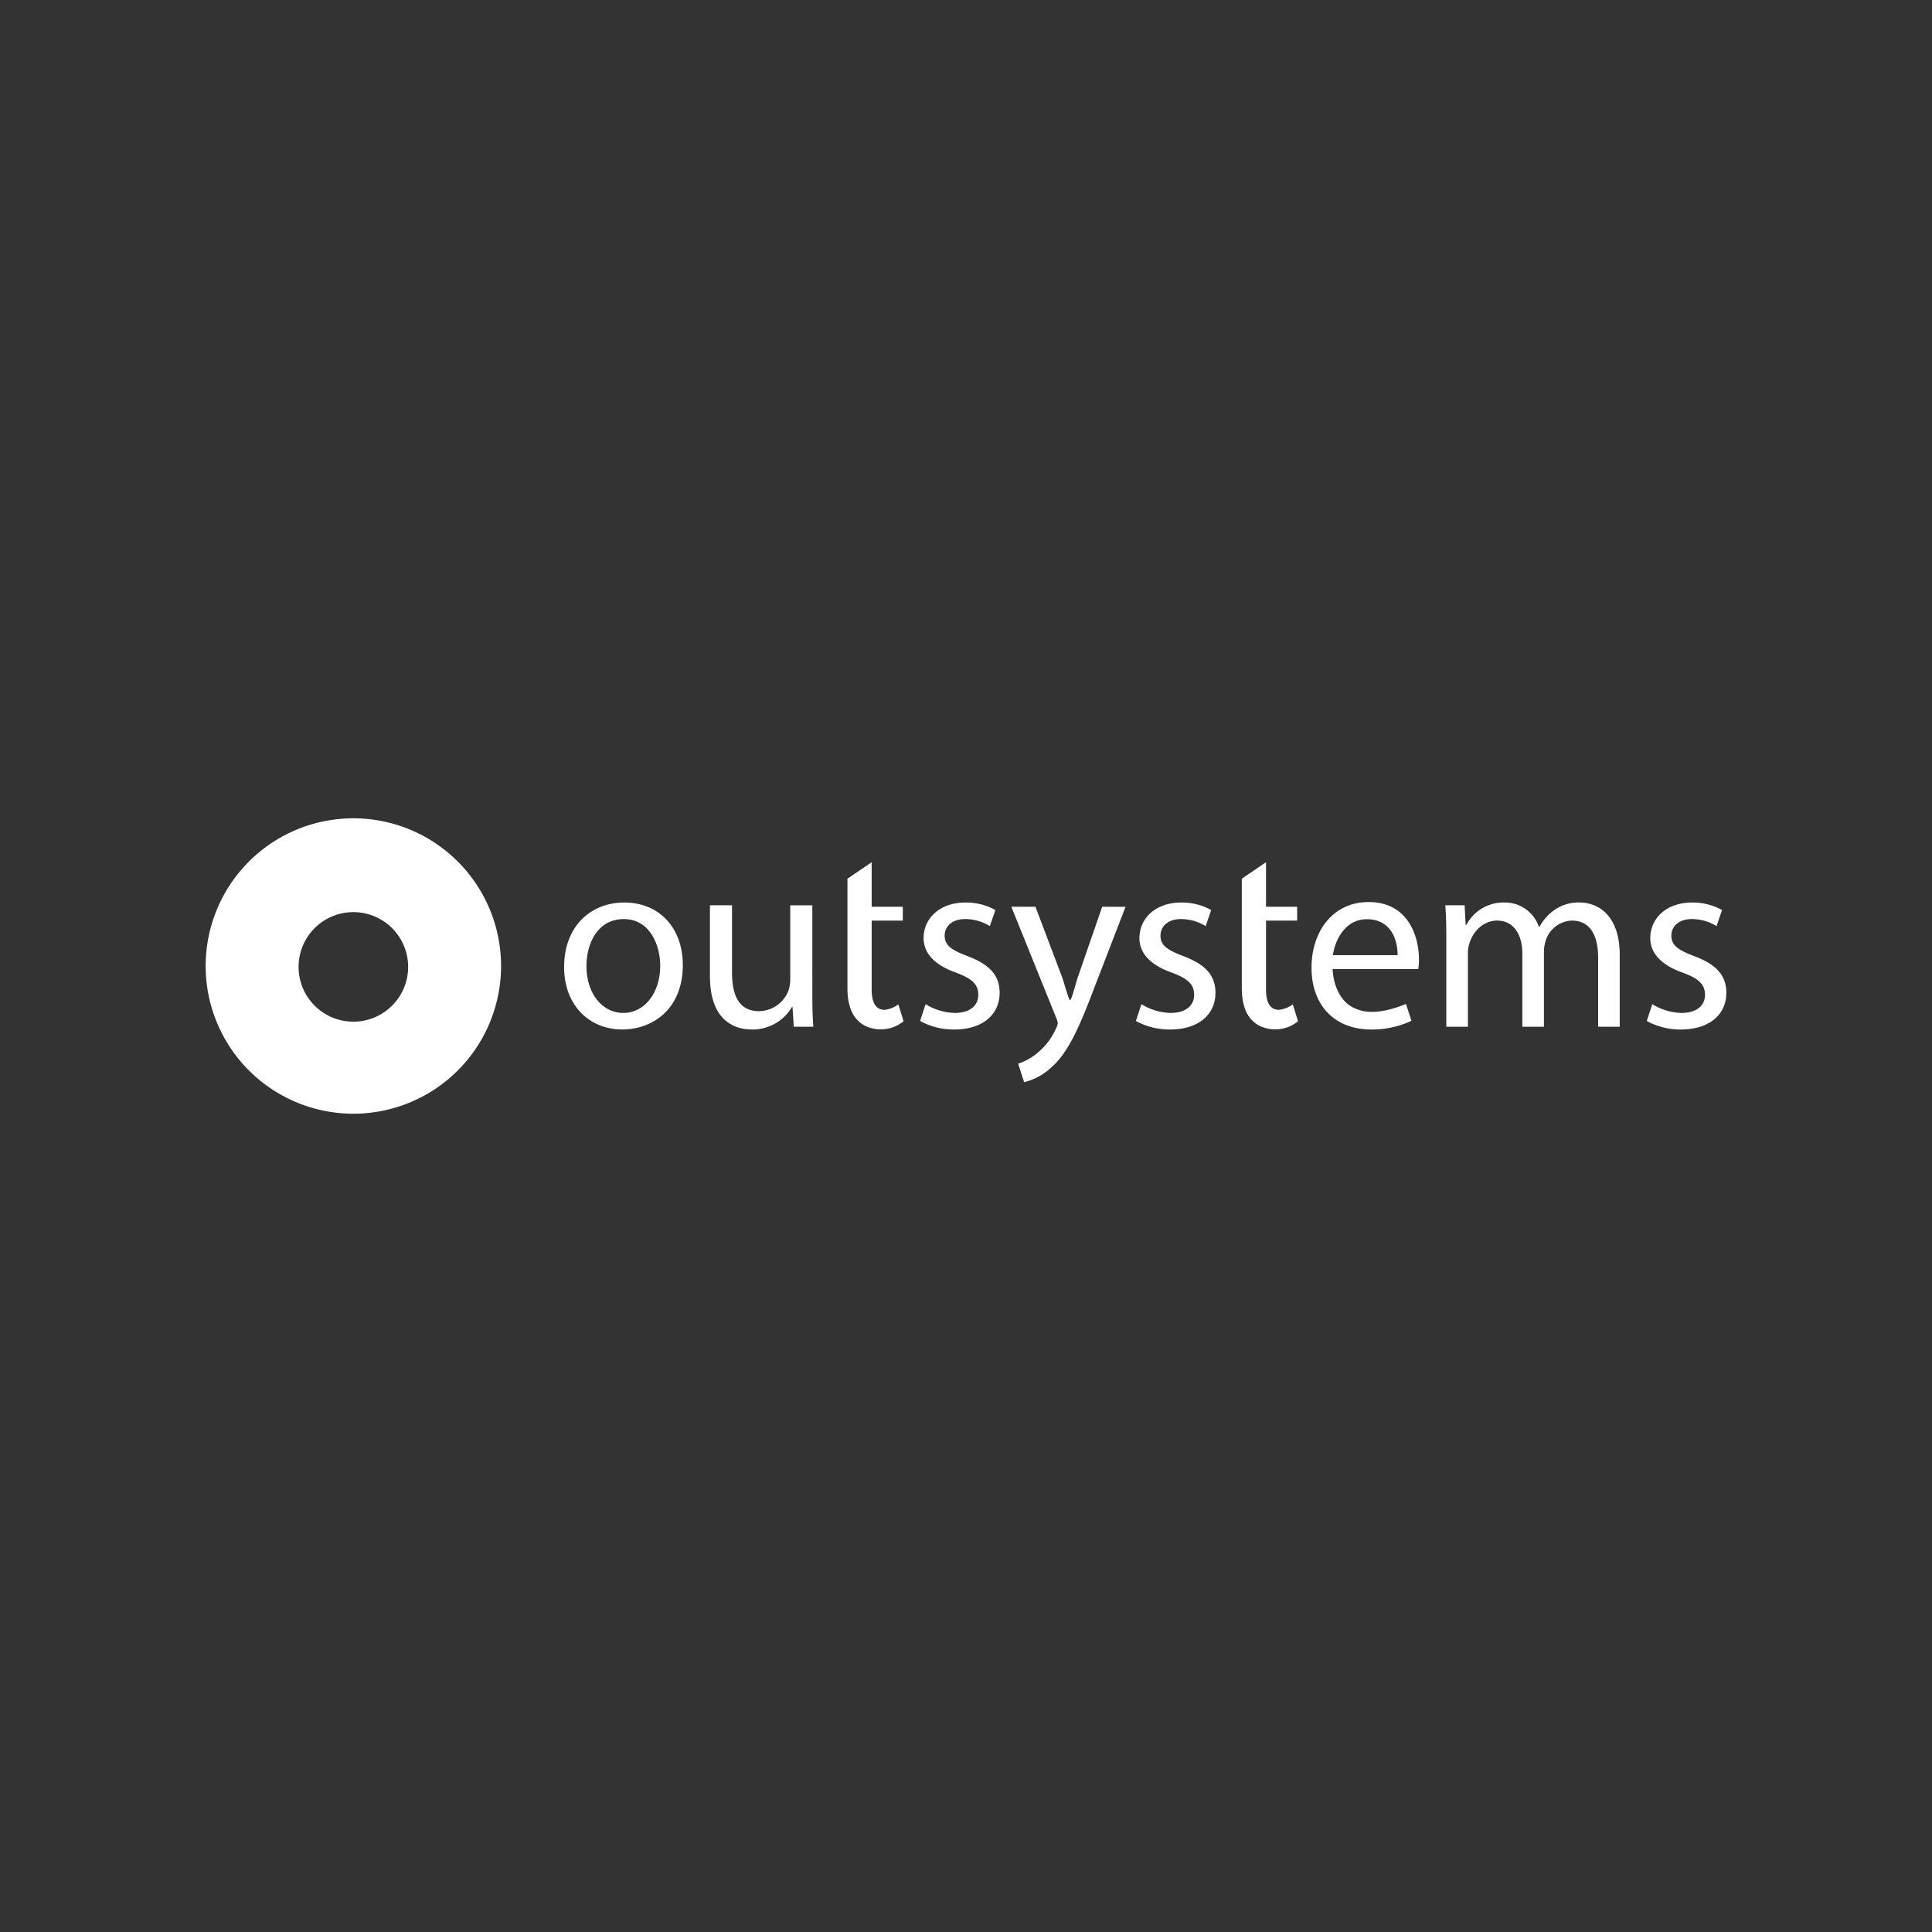 <svg xmlns="http://www.w3.org/2000/svg" xmlns:xlink="http://www.w3.org/1999/xlink" width="420" height="420" viewBox="0 0 420 420">
  <rect x="0" y="0" width="420" height="420" fill="#333333" stroke="none"/>
  <defs>
    <clipPath id="clip-_2021_reInvent_Sponsorship_Platinum_OutSystems">
      <rect width="420" height="420"/>
    </clipPath>
  </defs>
  <g id="_2021_reInvent_Sponsorship_Platinum_OutSystems" data-name="2021_reInvent_Sponsorship_Platinum – OutSystems" clip-path="url(#clip-_2021_reInvent_Sponsorship_Platinum_OutSystems)">
    <g id="Group_225" data-name="Group 225" transform="translate(30.535 159.339)">
      <path id="Path_744" data-name="Path 744" d="M34.435,52.072a11.91,11.91,0,0,0,23.695,0,12.089,12.089,0,0,0,.06-1.217,11.907,11.907,0,1,0-23.815,0c0,.409.02.816.06,1.217m-20.261-1.41A32.109,32.109,0,1,1,46.283,82.771,32.109,32.109,0,0,1,14.174,50.662" fill="#fff" fill-rule="evenodd"/>
      <path id="Path_745" data-name="Path 745" d="M166.931,61.963c0,9.766-6.765,14.021-13.149,14.021-7.146,0-12.658-5.236-12.658-13.584,0-8.839,5.782-14.022,13.093-14.022,7.585,0,12.714,5.51,12.714,13.585m-20.951.273c0,5.784,3.329,10.149,8.021,10.149,4.583,0,8.021-4.31,8.021-10.257,0-4.475-2.239-10.149-7.913-10.149s-8.129,5.239-8.129,10.257" transform="translate(-49.028 -11.519)" fill="#fff"/>
      <path id="Path_746" data-name="Path 746" d="M215.035,68.561c0,2.727.055,5.128.219,7.2H211l-.273-4.31h-.11a9.935,9.935,0,0,1-8.729,4.91c-4.147,0-9.112-2.29-9.112-11.566V49.356h4.8V63.977c0,5.02,1.528,8.4,5.892,8.4a6.943,6.943,0,0,0,6.33-4.364,7.067,7.067,0,0,0,.435-2.455v-16.2h4.8Z" transform="translate(-68.975 -11.896)" fill="#fff"/>
      <path id="Path_747" data-name="Path 747" d="M268.4,70.474a12.583,12.583,0,0,0,6.328,1.91c3.492,0,5.129-1.745,5.129-3.927,0-2.293-1.364-3.548-4.91-4.858-4.748-1.691-6.984-4.31-6.984-7.473,0-4.256,3.437-7.748,9.111-7.748a13.18,13.18,0,0,1,6.493,1.637l-1.2,3.491a10.271,10.271,0,0,0-5.4-1.528c-2.838,0-4.421,1.637-4.421,3.6,0,2.182,1.582,3.163,5.02,4.473,4.583,1.747,6.927,4.037,6.927,7.967,0,4.637-3.6,7.966-9.874,7.966a15.041,15.041,0,0,1-7.421-1.857Z" transform="translate(-97.716 -11.519)" fill="#fff"/>
      <path id="Path_748" data-name="Path 748" d="M344.842,70.474a12.6,12.6,0,0,0,6.33,1.91c3.489,0,5.128-1.745,5.128-3.927,0-2.293-1.364-3.548-4.91-4.858-4.747-1.691-6.984-4.31-6.984-7.473,0-4.256,3.436-7.748,9.11-7.748a13.179,13.179,0,0,1,6.492,1.637l-1.2,3.491a10.271,10.271,0,0,0-5.4-1.528c-2.838,0-4.421,1.637-4.421,3.6,0,2.182,1.583,3.163,5.02,4.473,4.583,1.747,6.93,4.037,6.93,7.967,0,4.637-3.6,7.966-9.876,7.966a15.042,15.042,0,0,1-7.419-1.857Z" transform="translate(-127.241 -11.519)" fill="#fff"/>
      <path id="Path_749" data-name="Path 749" d="M453.44,56.125c0-2.728-.054-4.966-.217-7.146h4.2l.219,4.254h.163a9.1,9.1,0,0,1,8.294-4.856,7.807,7.807,0,0,1,7.475,5.293h.108a10.9,10.9,0,0,1,2.946-3.437,9.022,9.022,0,0,1,5.838-1.856c3.492,0,8.675,2.293,8.675,11.458V75.385h-4.691V60.435c0-5.074-1.856-8.129-5.728-8.129a6.22,6.22,0,0,0-5.676,4.365,7.964,7.964,0,0,0-.381,2.4V75.385h-4.691V59.562c0-4.2-1.856-7.256-5.512-7.256-3,0-5.182,2.4-5.946,4.8a6.6,6.6,0,0,0-.381,2.345V75.385H453.44Z" transform="translate(-169.56 -11.518)" fill="#fff"/>
      <path id="Path_750" data-name="Path 750" d="M525.778,70.474a12.6,12.6,0,0,0,6.33,1.91c3.489,0,5.128-1.745,5.128-3.927,0-2.293-1.364-3.548-4.91-4.858-4.748-1.691-6.984-4.31-6.984-7.473,0-4.256,3.435-7.748,9.11-7.748a13.179,13.179,0,0,1,6.492,1.637l-1.2,3.491a10.271,10.271,0,0,0-5.4-1.528c-2.838,0-4.421,1.637-4.421,3.6,0,2.182,1.582,3.163,5.02,4.473,4.583,1.747,6.93,4.037,6.93,7.967,0,4.637-3.6,7.966-9.874,7.966a15.043,15.043,0,0,1-7.421-1.857Z" transform="translate(-197.118 -11.519)" fill="#fff"/>
      <path id="Path_751" data-name="Path 751" d="M319.273,49.885l-5.239,15.143c-.654,1.909-1.2,4.408-1.691,5.16h-.108c-.438-.752-1.091-3.305-1.693-5.05L304.76,49.885h-5.239l9.768,24.17a3.849,3.849,0,0,1,.327,1.174,3.291,3.291,0,0,1-.381,1.107,14.456,14.456,0,0,1-4.039,5.325A12.628,12.628,0,0,1,301,84l1.306,4.014a13.128,13.128,0,0,0,5.786-3.093c3.275-2.836,5.62-7.313,9.058-16.37l7.2-18.661Z" transform="translate(-110.201 -12.101)" fill="#fff"/>
      <path id="Path_752" data-name="Path 752" d="M429.031,62.774a10.591,10.591,0,0,0,.164-2.142c0-4.867-2.3-12.421-10.939-12.421-7.712,0-12.415,6.316-12.415,14.3s4.867,13.412,13.016,13.412a20.12,20.12,0,0,0,8.713-1.9l-1.2-3.65c-4.028,1.638-7.036,1.965-9.284,1.538a8.975,8.975,0,0,1-2.606-.985c-3.559-2.183-3.989-6.882-4.039-7.865,0-.064-.006-.287-.006-.287ZM417.874,51.945c5.415,0,6.727,4.812,6.673,7.82H410.491c.383-3.009,2.515-7.82,7.383-7.82" transform="translate(-151.262 -11.454)" fill="#fff"/>
      <path id="Path_753" data-name="Path 753" d="M252.541,65.008a6.34,6.34,0,0,1-2.989,1.19c-1.662-.026-2.808-1.178-2.808-4.4v-15h6.767V43.788h-6.767V34.1l-5.265,3.584V61.522c0,3.111.776,5.455,2.14,6.873a6.287,6.287,0,0,0,2.834,1.711,7.8,7.8,0,0,0,7.232-1.444Z" transform="translate(-87.785 -6.003)" fill="#fff"/>
      <path id="Path_754" data-name="Path 754" d="M392.23,65.008a6.409,6.409,0,0,1-3,1.19c-1.66-.026-2.82-1.178-2.82-4.4v-15h6.769V43.788h-6.769V34.1l-5.263,3.584V61.522c0,3.111.788,5.455,2.152,6.873a6.3,6.3,0,0,0,2.84,1.711,7.8,7.8,0,0,0,7.234-1.444Z" transform="translate(-141.724 -6.003)" fill="#fff"/>
    </g>
  </g>
</svg>
